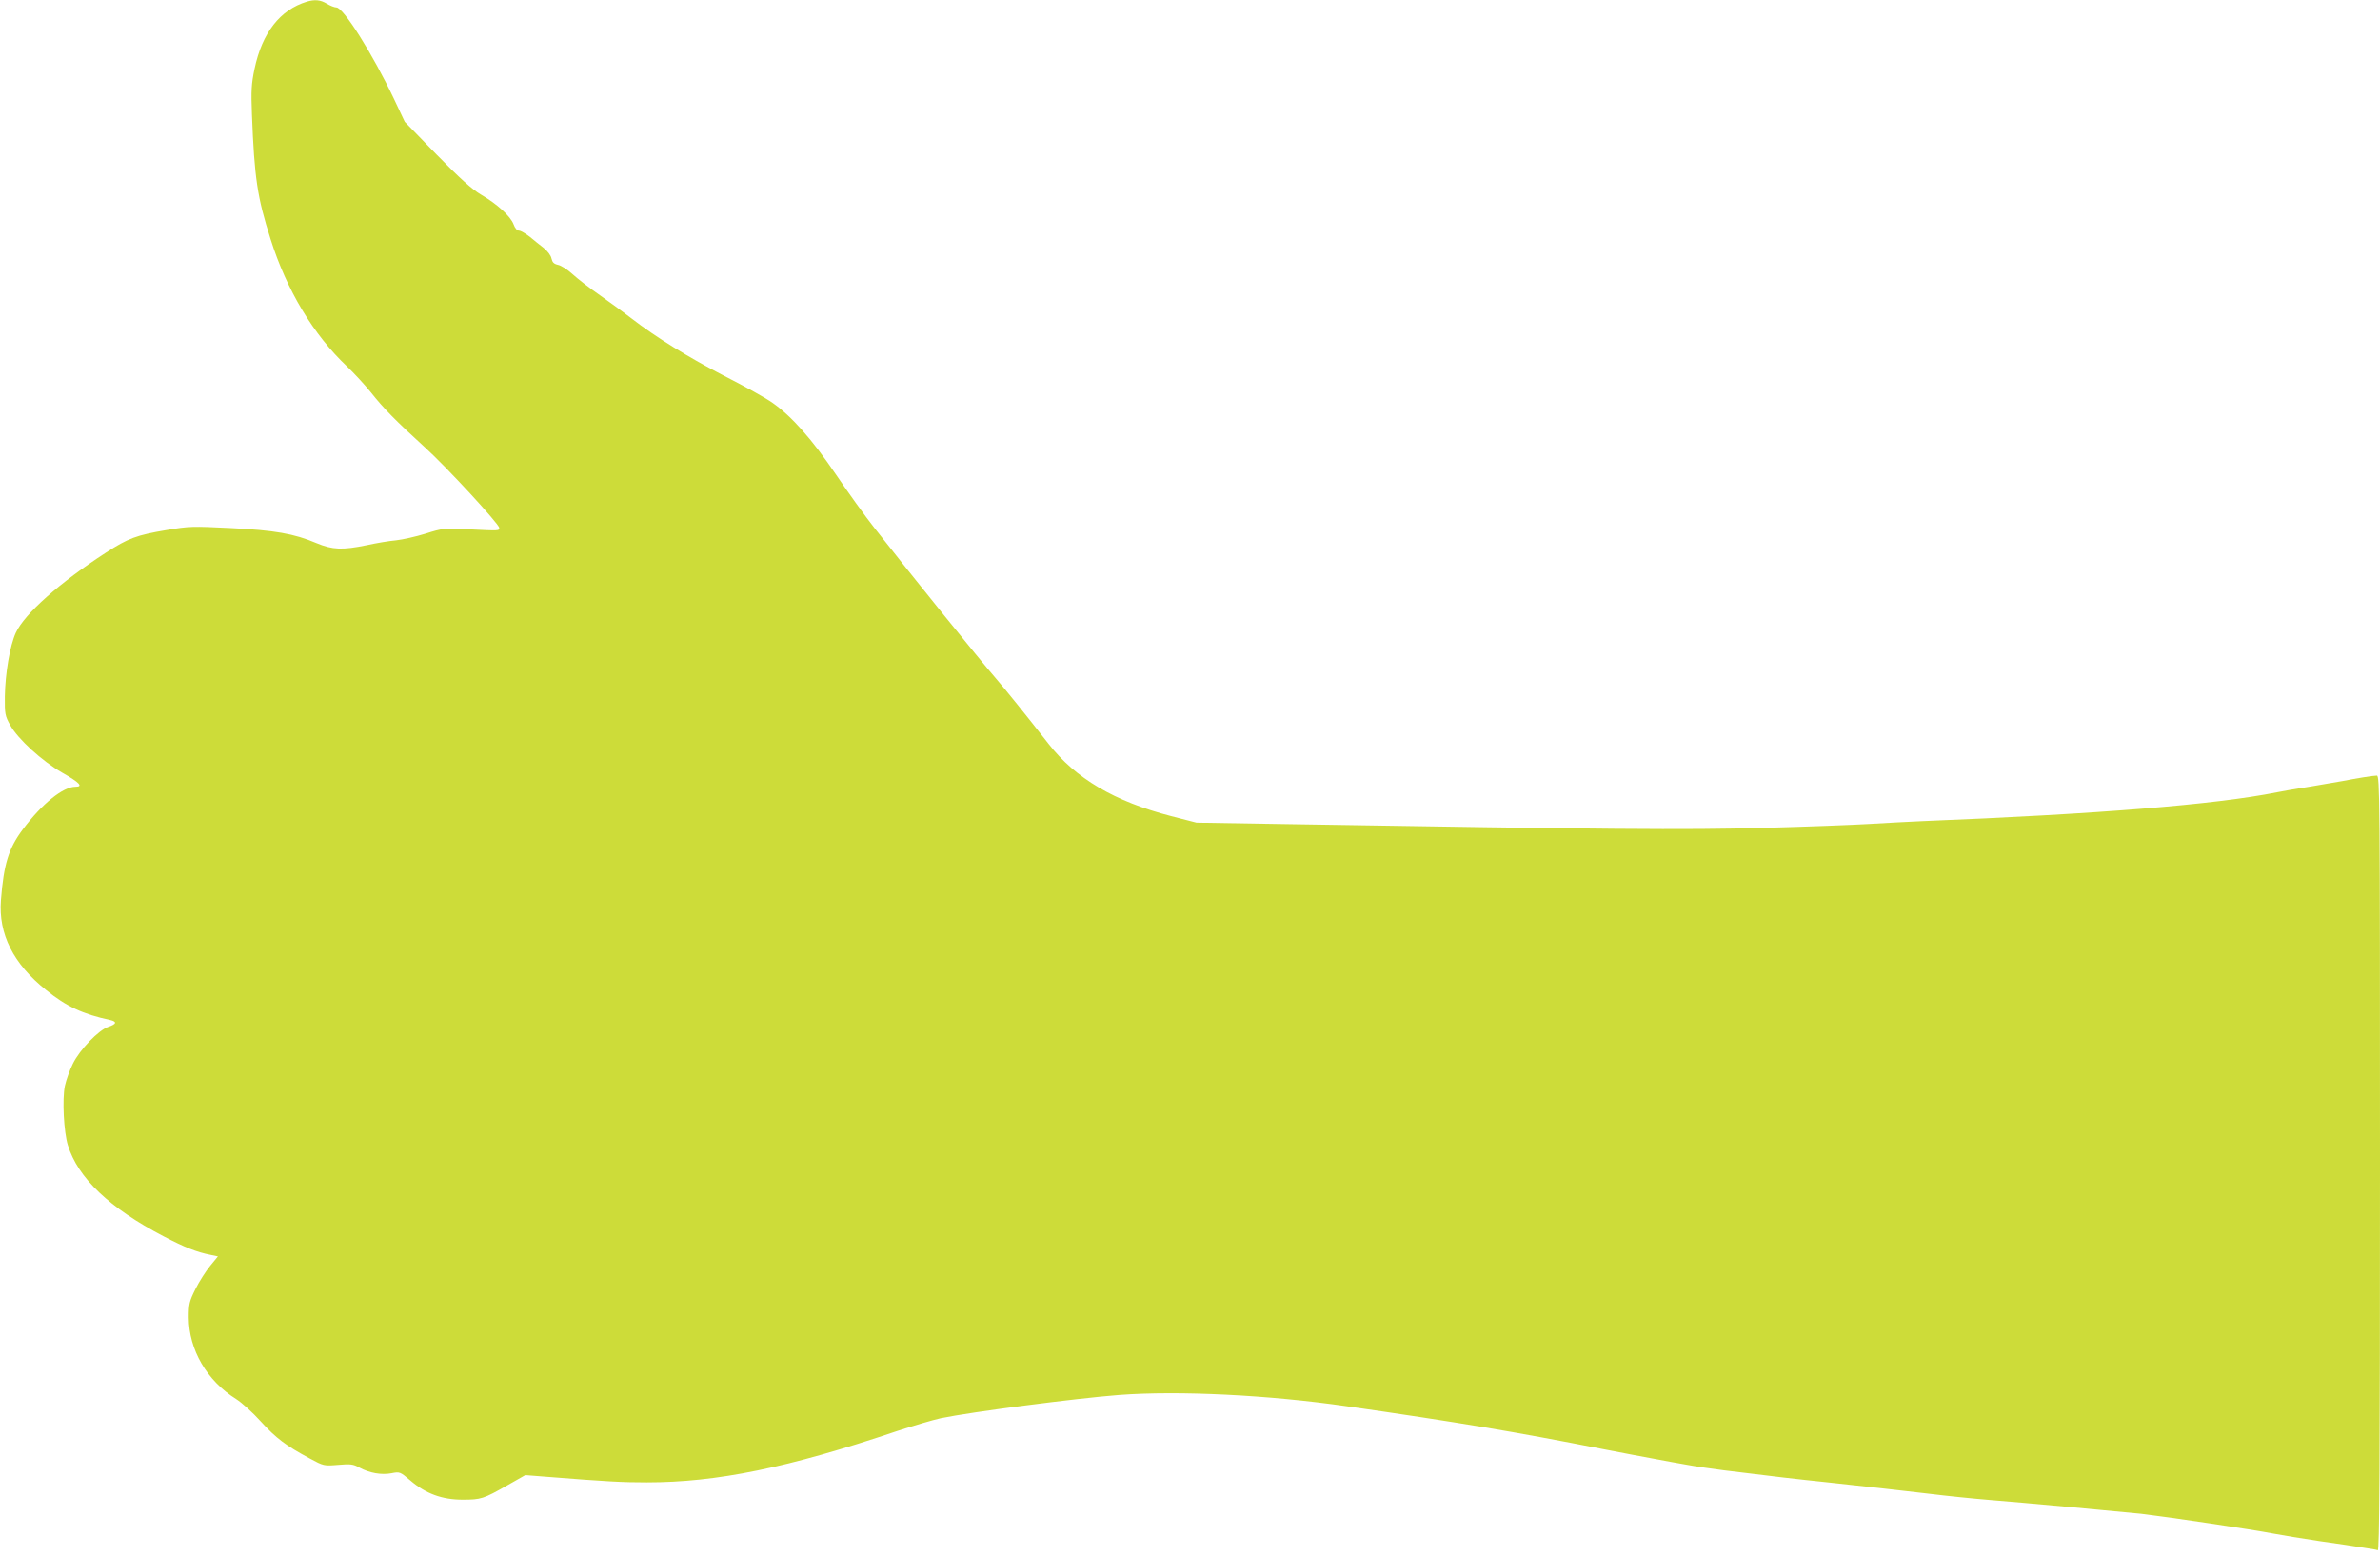 <?xml version="1.0" standalone="no"?>
<!DOCTYPE svg PUBLIC "-//W3C//DTD SVG 20010904//EN"
 "http://www.w3.org/TR/2001/REC-SVG-20010904/DTD/svg10.dtd">
<svg version="1.0" xmlns="http://www.w3.org/2000/svg"
 width="1280pt" height="837pt" viewBox="0 0 1280 837"
 preserveAspectRatio="xMidYMid meet">
<g transform="translate(0,837) scale(0.1,-0.1)"
fill="#cddc39" stroke="none">
<path d="M1650 8361 c-144 -44 -240 -167 -281 -361 -17 -81 -19 -118 -14 -245
13 -342 29 -446 100 -670 87 -276 231 -515 411 -685 38 -36 96 -99 129 -140
68 -86 134 -153 290 -295 116 -105 400 -413 400 -433 0 -16 1 -16 -161 -8
-137 7 -143 6 -235 -23 -52 -16 -123 -32 -159 -36 -36 -3 -107 -15 -157 -26
-132 -27 -184 -25 -271 11 -120 51 -225 69 -462 81 -204 10 -223 10 -345 -11
-161 -27 -206 -44 -325 -121 -249 -161 -438 -329 -485 -431 -32 -70 -57 -218
-59 -343 -1 -93 1 -104 29 -154 41 -74 170 -192 279 -255 95 -54 115 -76 72
-76 -67 0 -180 -91 -284 -230 -76 -102 -102 -186 -117 -380 -14 -181 66 -342
243 -483 108 -88 199 -130 344 -161 39 -9 35 -22 -10 -37 -51 -17 -152 -121
-190 -198 -17 -34 -36 -87 -43 -119 -15 -72 -6 -248 16 -319 54 -176 224 -338
515 -490 113 -59 177 -85 254 -100 l38 -8 -41 -50 c-23 -28 -59 -84 -79 -124
-34 -68 -37 -82 -37 -155 1 -173 98 -340 255 -438 30 -19 90 -73 133 -121 82
-90 134 -129 262 -198 76 -41 77 -41 153 -35 66 6 82 4 114 -14 55 -30 119
-41 173 -31 45 9 47 8 102 -39 83 -71 171 -103 281 -103 99 0 112 4 242 78
l95 54 115 -9 c328 -26 407 -30 538 -30 378 0 759 78 1347 276 88 29 194 60
235 69 165 34 726 107 960 125 319 24 805 0 1225 -61 598 -86 903 -137 1370
-229 110 -21 238 -46 285 -54 47 -9 123 -23 170 -31 47 -9 137 -22 200 -30
283 -35 387 -47 560 -65 191 -21 396 -43 535 -60 105 -13 253 -28 340 -35 157
-12 726 -65 811 -74 151 -18 589 -83 714 -107 41 -8 152 -26 245 -40 94 -13
199 -29 235 -35 36 -5 71 -11 78 -14 9 -3 12 417 12 2080 0 1979 -1 2085 -17
2085 -19 0 -107 -14 -183 -29 -25 -4 -103 -18 -175 -30 -71 -11 -152 -25 -180
-31 -332 -66 -962 -117 -1910 -155 -71 -3 -198 -10 -282 -15 -84 -5 -338 -15
-565 -21 -425 -12 -854 -8 -2558 20 l-495 8 -136 35 c-305 79 -515 203 -659
388 -123 157 -229 289 -286 355 -85 98 -436 532 -650 805 -50 63 -144 194
-209 290 -127 187 -237 312 -340 384 -33 24 -150 89 -260 145 -190 98 -368
208 -500 310 -33 26 -107 80 -165 121 -58 40 -126 93 -152 117 -26 24 -61 46
-77 49 -22 5 -30 13 -35 34 -3 17 -21 40 -42 57 -20 15 -54 43 -76 61 -22 17
-48 32 -57 32 -10 0 -22 14 -29 34 -16 43 -88 109 -174 159 -48 28 -113 86
-239 215 l-172 177 -57 121 c-116 244 -273 494 -311 494 -10 0 -33 9 -51 20
-34 21 -65 24 -108 11z"/>
</g>
</svg>
